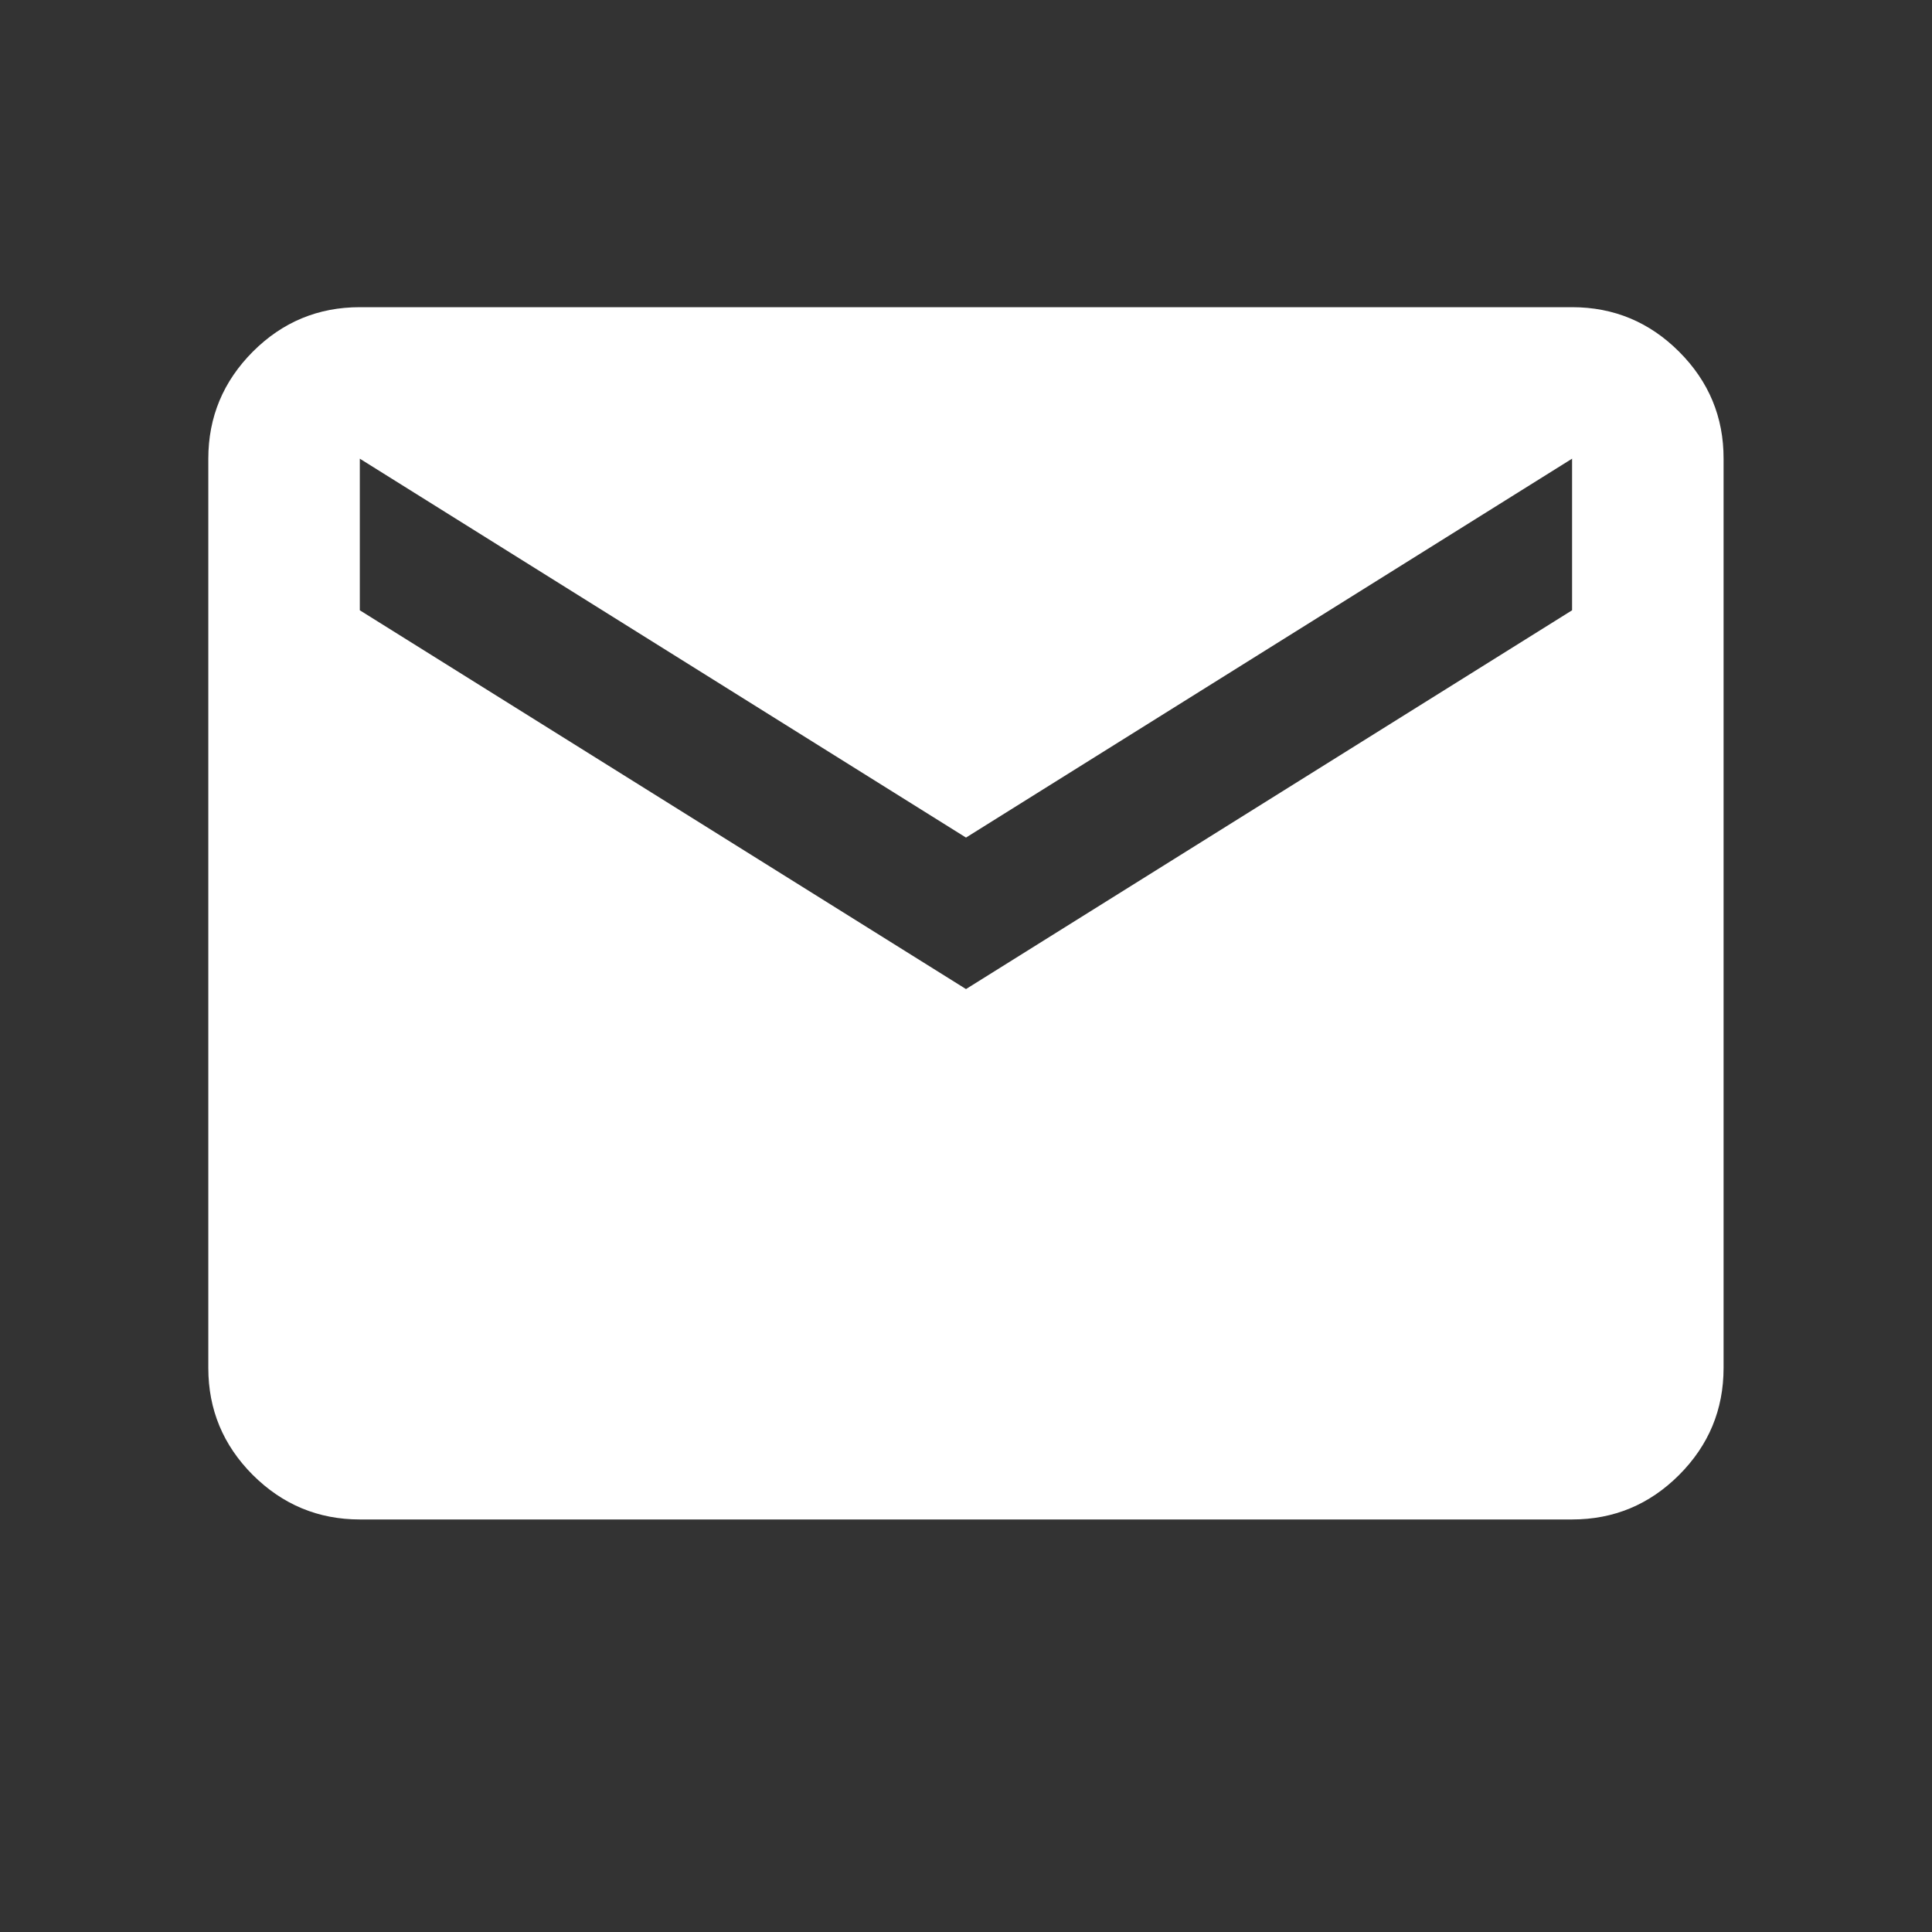 <svg width="17" height="17" viewBox="0 0 17 17" fill="none" xmlns="http://www.w3.org/2000/svg">
<rect x="0" y="0" width="17" height="17" fill="#333333" stroke="none"/>
<path d="M3.166 13.37C2.8 13.37 2.486 13.239 2.224 12.978C1.963 12.716 1.833 12.403 1.833 12.037V4.036C1.833 3.67 1.964 3.356 2.225 3.094C2.486 2.833 2.8 2.703 3.166 2.703H13.833C14.2 2.703 14.514 2.834 14.775 3.095C15.036 3.356 15.167 3.67 15.166 4.036V12.037C15.166 12.403 15.036 12.717 14.774 12.979C14.513 13.24 14.199 13.37 13.833 13.37H3.166ZM8.5 8.703L13.833 5.37V4.036L8.5 7.37L3.166 4.036V5.37L8.5 8.703Z" fill="white"/>
</svg>
